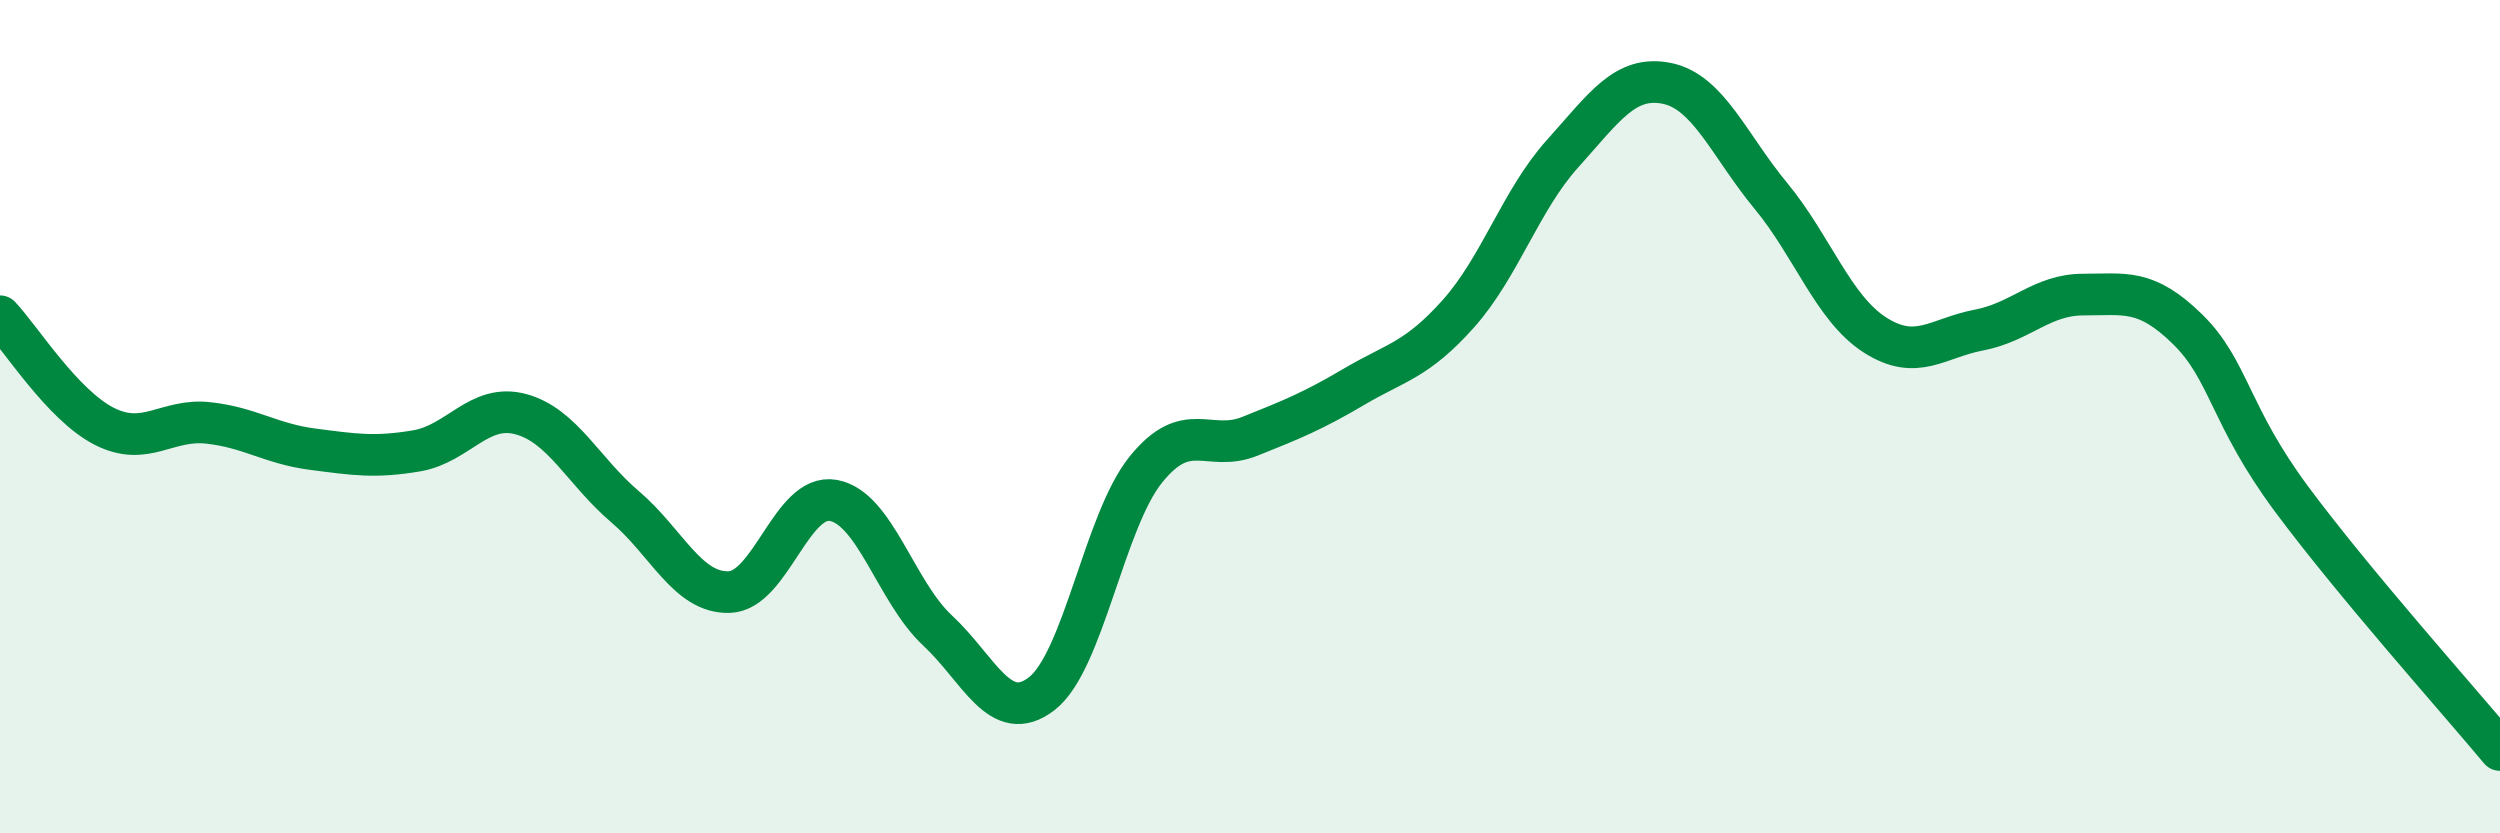 
    <svg width="60" height="20" viewBox="0 0 60 20" xmlns="http://www.w3.org/2000/svg">
      <path
        d="M 0,7.59 C 0.5,8.12 1.5,9.72 2.5,10.23 C 3.5,10.74 4,10.04 5,10.15 C 6,10.26 6.5,10.65 7.5,10.78 C 8.5,10.91 9,10.99 10,10.82 C 11,10.65 11.5,9.67 12.5,9.94 C 13.5,10.21 14,11.31 15,12.16 C 16,13.01 16.5,14.24 17.5,14.21 C 18.5,14.18 19,11.83 20,12.01 C 21,12.19 21.5,14.2 22.5,15.13 C 23.5,16.06 24,17.42 25,16.65 C 26,15.88 26.5,12.51 27.5,11.27 C 28.5,10.03 29,10.87 30,10.47 C 31,10.07 31.5,9.87 32.5,9.28 C 33.5,8.69 34,8.65 35,7.53 C 36,6.41 36.5,4.8 37.5,3.69 C 38.5,2.58 39,1.8 40,2 C 41,2.2 41.5,3.49 42.5,4.7 C 43.5,5.91 44,7.4 45,8.04 C 46,8.68 46.5,8.11 47.5,7.92 C 48.5,7.73 49,7.07 50,7.07 C 51,7.07 51.5,6.92 52.5,7.9 C 53.5,8.88 53.5,9.96 55,11.98 C 56.5,14 59,16.8 60,18L60 20L0 20Z"
        fill="#008740"
        opacity="0.1"
        stroke-linecap="round"
        stroke-linejoin="round"
      />
      <path
        d="M 0,7.59 C 0.5,8.12 1.5,9.72 2.5,10.23 C 3.5,10.74 4,10.04 5,10.15 C 6,10.26 6.5,10.65 7.5,10.78 C 8.5,10.91 9,10.99 10,10.82 C 11,10.65 11.5,9.67 12.5,9.94 C 13.5,10.21 14,11.31 15,12.16 C 16,13.01 16.5,14.24 17.5,14.21 C 18.5,14.18 19,11.83 20,12.01 C 21,12.19 21.5,14.2 22.5,15.13 C 23.5,16.06 24,17.42 25,16.65 C 26,15.88 26.5,12.51 27.5,11.27 C 28.5,10.03 29,10.87 30,10.47 C 31,10.07 31.5,9.87 32.5,9.28 C 33.5,8.69 34,8.65 35,7.53 C 36,6.41 36.5,4.8 37.5,3.69 C 38.5,2.58 39,1.8 40,2 C 41,2.2 41.5,3.49 42.5,4.7 C 43.5,5.91 44,7.4 45,8.04 C 46,8.68 46.5,8.11 47.5,7.92 C 48.5,7.73 49,7.07 50,7.07 C 51,7.07 51.5,6.92 52.5,7.9 C 53.5,8.88 53.5,9.96 55,11.98 C 56.5,14 59,16.8 60,18"
        stroke="#008740"
        stroke-width="1"
        fill="none"
        stroke-linecap="round"
        stroke-linejoin="round"
      />
    </svg>
  